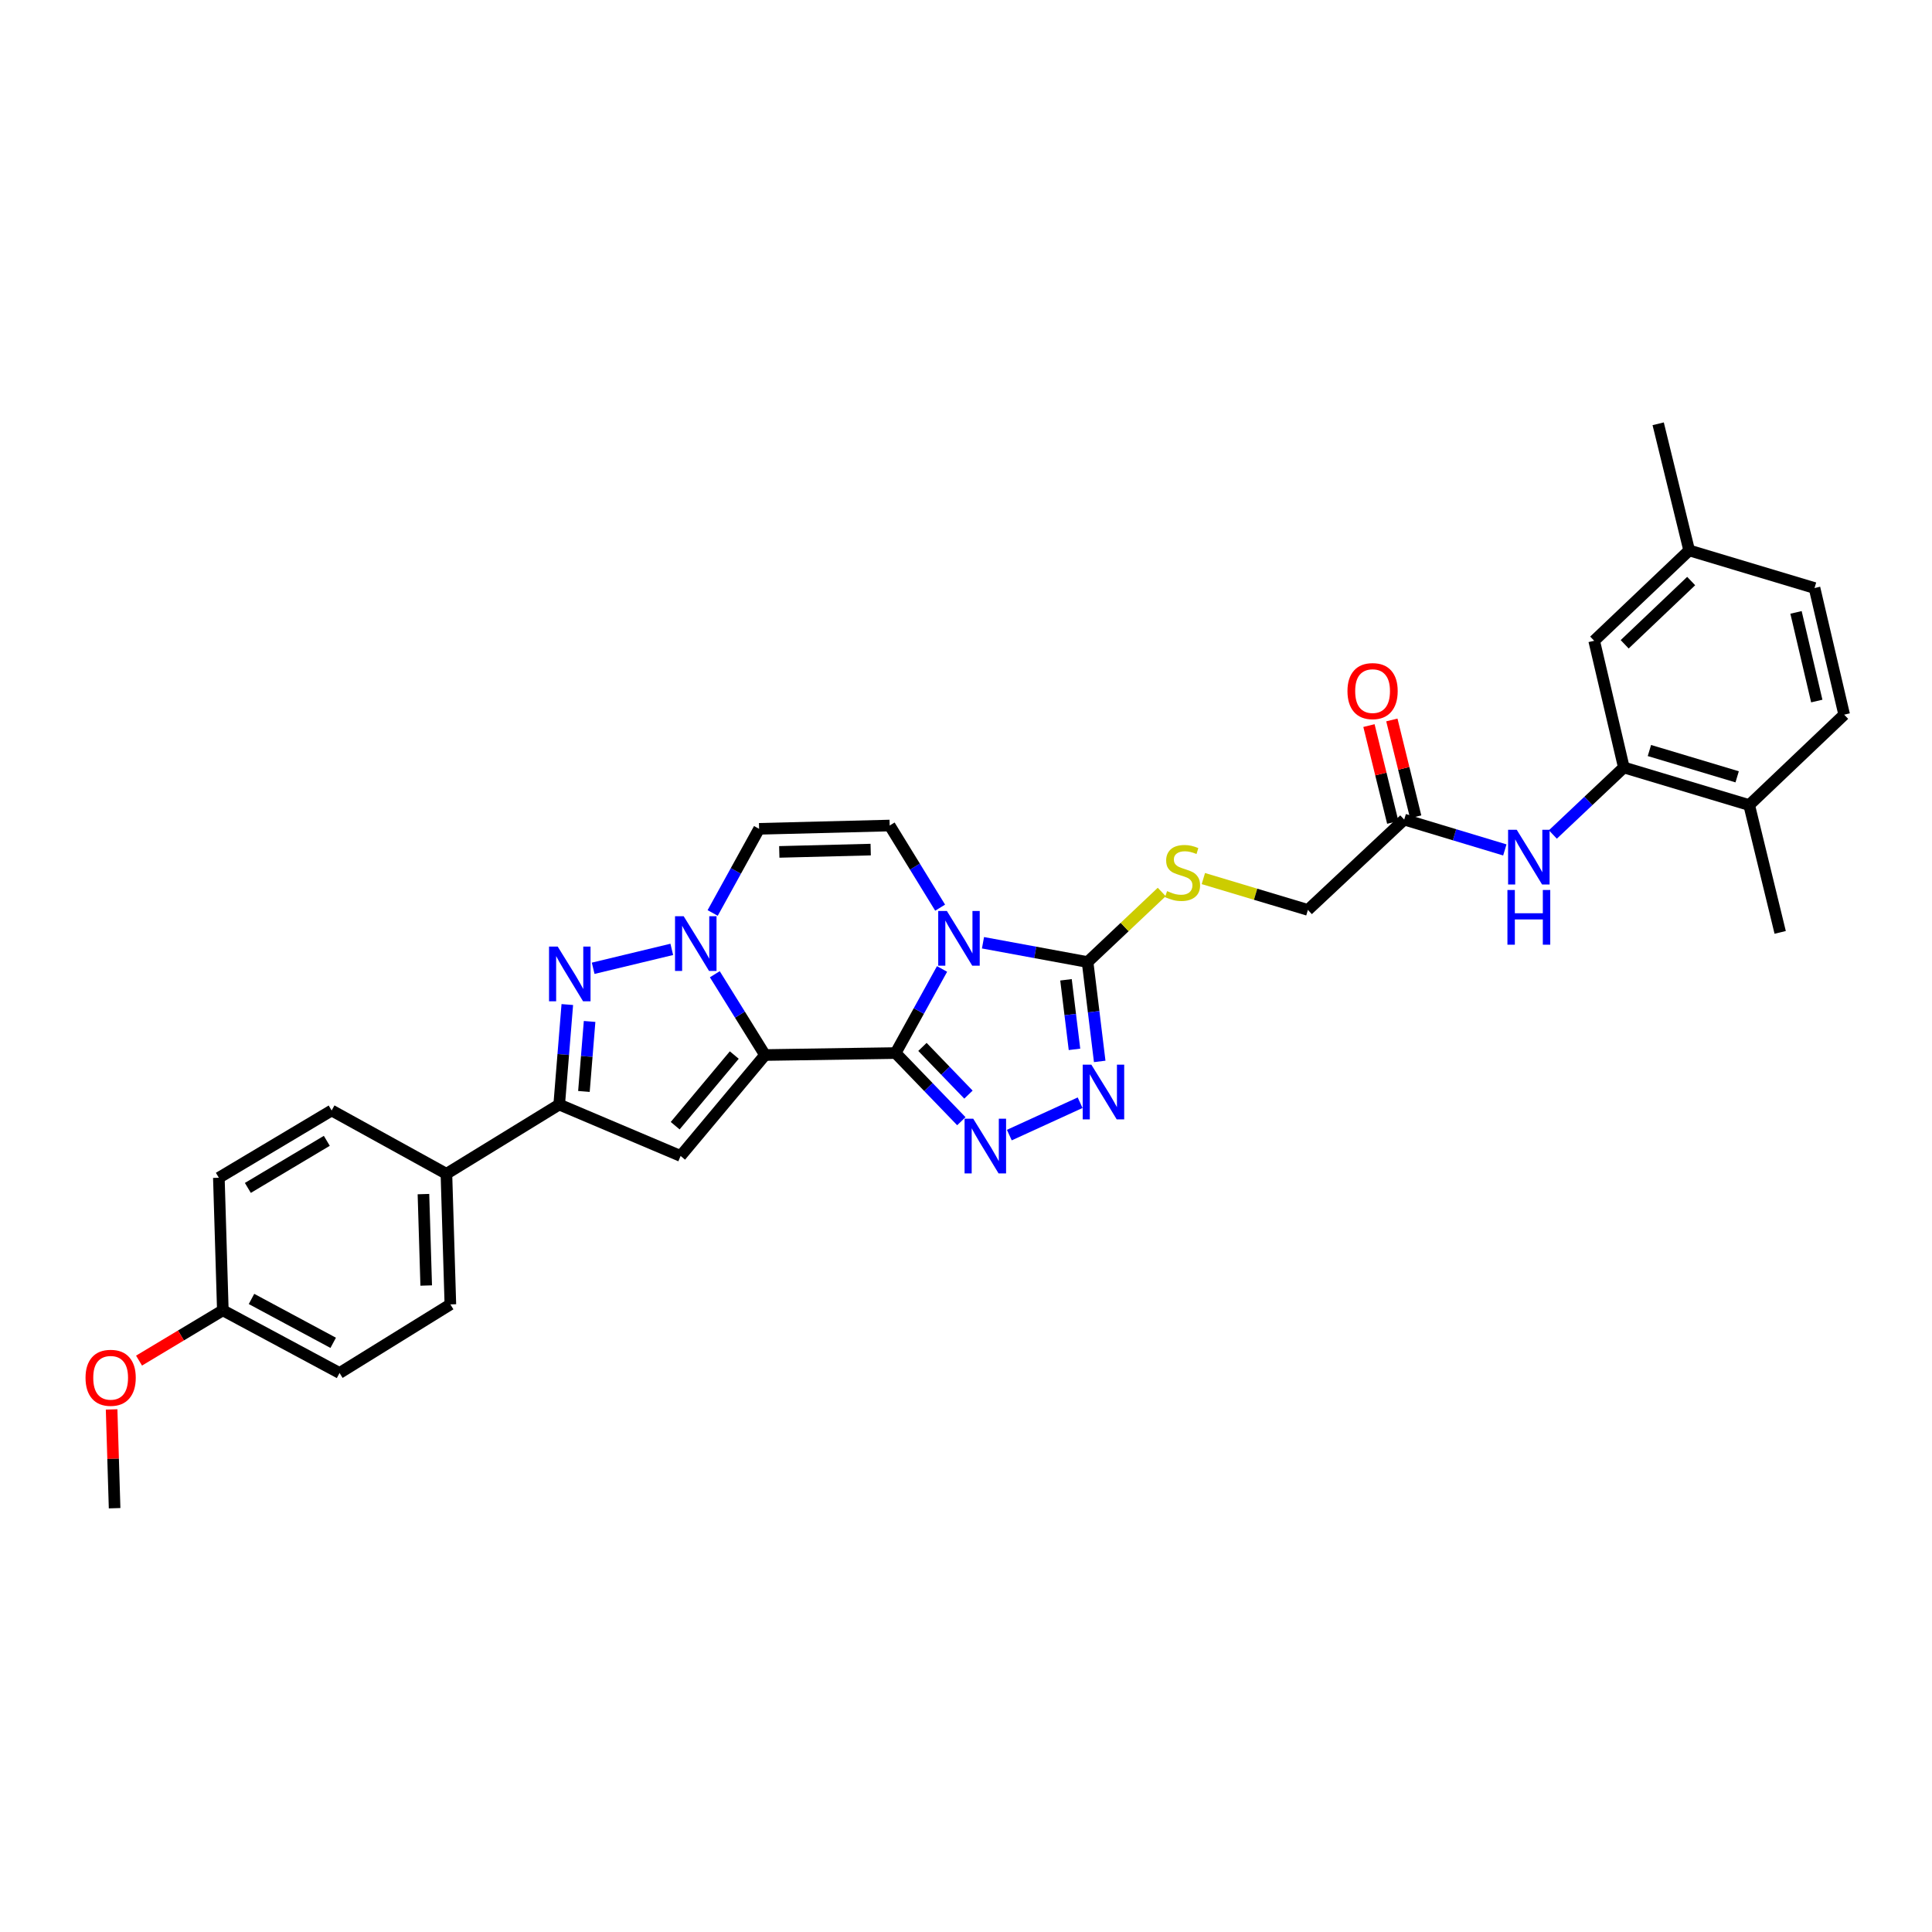 <?xml version='1.0' encoding='iso-8859-1'?>
<svg version='1.1' baseProfile='full'
              xmlns='http://www.w3.org/2000/svg'
                      xmlns:rdkit='http://www.rdkit.org/xml'
                      xmlns:xlink='http://www.w3.org/1999/xlink'
                  xml:space='preserve'
width='1000px' height='1000px' viewBox='0 0 1000 1000'>
<!-- END OF HEADER -->
<rect style='opacity:1.0;fill:#FFFFFF;stroke:none' width='1000' height='1000' x='0' y='0'> </rect>
<path class='bond-0' d='M 463.567,545.06 L 395.978,546.083' style='fill:none;fill-rule:evenodd;stroke:#000000;stroke-width:6px;stroke-linecap:butt;stroke-linejoin:miter;stroke-opacity:1' />
<path class='bond-1' d='M 463.567,545.06 L 475.586,523.295' style='fill:none;fill-rule:evenodd;stroke:#000000;stroke-width:6px;stroke-linecap:butt;stroke-linejoin:miter;stroke-opacity:1' />
<path class='bond-1' d='M 475.586,523.295 L 487.606,501.53' style='fill:none;fill-rule:evenodd;stroke:#0000FF;stroke-width:6px;stroke-linecap:butt;stroke-linejoin:miter;stroke-opacity:1' />
<path class='bond-3' d='M 463.567,545.06 L 480.579,562.697' style='fill:none;fill-rule:evenodd;stroke:#000000;stroke-width:6px;stroke-linecap:butt;stroke-linejoin:miter;stroke-opacity:1' />
<path class='bond-3' d='M 480.579,562.697 L 497.591,580.335' style='fill:none;fill-rule:evenodd;stroke:#0000FF;stroke-width:6px;stroke-linecap:butt;stroke-linejoin:miter;stroke-opacity:1' />
<path class='bond-3' d='M 477.455,541.879 L 489.363,554.225' style='fill:none;fill-rule:evenodd;stroke:#000000;stroke-width:6px;stroke-linecap:butt;stroke-linejoin:miter;stroke-opacity:1' />
<path class='bond-3' d='M 489.363,554.225 L 501.271,566.572' style='fill:none;fill-rule:evenodd;stroke:#0000FF;stroke-width:6px;stroke-linecap:butt;stroke-linejoin:miter;stroke-opacity:1' />
<path class='bond-2' d='M 395.978,546.083 L 382.983,525.174' style='fill:none;fill-rule:evenodd;stroke:#000000;stroke-width:6px;stroke-linecap:butt;stroke-linejoin:miter;stroke-opacity:1' />
<path class='bond-2' d='M 382.983,525.174 L 369.987,504.264' style='fill:none;fill-rule:evenodd;stroke:#0000FF;stroke-width:6px;stroke-linecap:butt;stroke-linejoin:miter;stroke-opacity:1' />
<path class='bond-4' d='M 395.978,546.083 L 352.281,598.323' style='fill:none;fill-rule:evenodd;stroke:#000000;stroke-width:6px;stroke-linecap:butt;stroke-linejoin:miter;stroke-opacity:1' />
<path class='bond-4' d='M 380.062,546.089 L 349.474,582.657' style='fill:none;fill-rule:evenodd;stroke:#000000;stroke-width:6px;stroke-linecap:butt;stroke-linejoin:miter;stroke-opacity:1' />
<path class='bond-6' d='M 508.794,487.967 L 535.861,492.96' style='fill:none;fill-rule:evenodd;stroke:#0000FF;stroke-width:6px;stroke-linecap:butt;stroke-linejoin:miter;stroke-opacity:1' />
<path class='bond-6' d='M 535.861,492.96 L 562.928,497.952' style='fill:none;fill-rule:evenodd;stroke:#000000;stroke-width:6px;stroke-linecap:butt;stroke-linejoin:miter;stroke-opacity:1' />
<path class='bond-9' d='M 486.611,469.801 L 473.553,448.546' style='fill:none;fill-rule:evenodd;stroke:#0000FF;stroke-width:6px;stroke-linecap:butt;stroke-linejoin:miter;stroke-opacity:1' />
<path class='bond-9' d='M 473.553,448.546 L 460.496,427.292' style='fill:none;fill-rule:evenodd;stroke:#000000;stroke-width:6px;stroke-linecap:butt;stroke-linejoin:miter;stroke-opacity:1' />
<path class='bond-5' d='M 347.715,491.394 L 307.02,501.185' style='fill:none;fill-rule:evenodd;stroke:#0000FF;stroke-width:6px;stroke-linecap:butt;stroke-linejoin:miter;stroke-opacity:1' />
<path class='bond-33' d='M 368.88,472.55 L 380.893,450.775' style='fill:none;fill-rule:evenodd;stroke:#0000FF;stroke-width:6px;stroke-linecap:butt;stroke-linejoin:miter;stroke-opacity:1' />
<path class='bond-33' d='M 380.893,450.775 L 392.906,429' style='fill:none;fill-rule:evenodd;stroke:#000000;stroke-width:6px;stroke-linecap:butt;stroke-linejoin:miter;stroke-opacity:1' />
<path class='bond-7' d='M 522.424,587.523 L 559.066,570.762' style='fill:none;fill-rule:evenodd;stroke:#0000FF;stroke-width:6px;stroke-linecap:butt;stroke-linejoin:miter;stroke-opacity:1' />
<path class='bond-8' d='M 352.281,598.323 L 289.444,571.712' style='fill:none;fill-rule:evenodd;stroke:#000000;stroke-width:6px;stroke-linecap:butt;stroke-linejoin:miter;stroke-opacity:1' />
<path class='bond-34' d='M 293.638,519.951 L 291.541,545.831' style='fill:none;fill-rule:evenodd;stroke:#0000FF;stroke-width:6px;stroke-linecap:butt;stroke-linejoin:miter;stroke-opacity:1' />
<path class='bond-34' d='M 291.541,545.831 L 289.444,571.712' style='fill:none;fill-rule:evenodd;stroke:#000000;stroke-width:6px;stroke-linecap:butt;stroke-linejoin:miter;stroke-opacity:1' />
<path class='bond-34' d='M 305.173,528.701 L 303.705,546.817' style='fill:none;fill-rule:evenodd;stroke:#0000FF;stroke-width:6px;stroke-linecap:butt;stroke-linejoin:miter;stroke-opacity:1' />
<path class='bond-34' d='M 303.705,546.817 L 302.237,564.933' style='fill:none;fill-rule:evenodd;stroke:#000000;stroke-width:6px;stroke-linecap:butt;stroke-linejoin:miter;stroke-opacity:1' />
<path class='bond-13' d='M 562.928,497.952 L 582.12,479.822' style='fill:none;fill-rule:evenodd;stroke:#000000;stroke-width:6px;stroke-linecap:butt;stroke-linejoin:miter;stroke-opacity:1' />
<path class='bond-13' d='M 582.12,479.822 L 601.312,461.691' style='fill:none;fill-rule:evenodd;stroke:#CCCC00;stroke-width:6px;stroke-linecap:butt;stroke-linejoin:miter;stroke-opacity:1' />
<path class='bond-32' d='M 562.928,497.952 L 566.068,523.667' style='fill:none;fill-rule:evenodd;stroke:#000000;stroke-width:6px;stroke-linecap:butt;stroke-linejoin:miter;stroke-opacity:1' />
<path class='bond-32' d='M 566.068,523.667 L 569.209,549.382' style='fill:none;fill-rule:evenodd;stroke:#0000FF;stroke-width:6px;stroke-linecap:butt;stroke-linejoin:miter;stroke-opacity:1' />
<path class='bond-32' d='M 551.756,507.146 L 553.954,525.147' style='fill:none;fill-rule:evenodd;stroke:#000000;stroke-width:6px;stroke-linecap:butt;stroke-linejoin:miter;stroke-opacity:1' />
<path class='bond-32' d='M 553.954,525.147 L 556.153,543.147' style='fill:none;fill-rule:evenodd;stroke:#0000FF;stroke-width:6px;stroke-linecap:butt;stroke-linejoin:miter;stroke-opacity:1' />
<path class='bond-15' d='M 289.444,571.712 L 231.062,607.557' style='fill:none;fill-rule:evenodd;stroke:#000000;stroke-width:6px;stroke-linecap:butt;stroke-linejoin:miter;stroke-opacity:1' />
<path class='bond-10' d='M 460.496,427.292 L 392.906,429' style='fill:none;fill-rule:evenodd;stroke:#000000;stroke-width:6px;stroke-linecap:butt;stroke-linejoin:miter;stroke-opacity:1' />
<path class='bond-10' d='M 450.666,439.748 L 403.353,440.944' style='fill:none;fill-rule:evenodd;stroke:#000000;stroke-width:6px;stroke-linecap:butt;stroke-linejoin:miter;stroke-opacity:1' />
<path class='bond-11' d='M 840.493,397.236 L 822.124,414.582' style='fill:none;fill-rule:evenodd;stroke:#000000;stroke-width:6px;stroke-linecap:butt;stroke-linejoin:miter;stroke-opacity:1' />
<path class='bond-11' d='M 822.124,414.582 L 803.755,431.927' style='fill:none;fill-rule:evenodd;stroke:#0000FF;stroke-width:6px;stroke-linecap:butt;stroke-linejoin:miter;stroke-opacity:1' />
<path class='bond-16' d='M 840.493,397.236 L 905.377,416.695' style='fill:none;fill-rule:evenodd;stroke:#000000;stroke-width:6px;stroke-linecap:butt;stroke-linejoin:miter;stroke-opacity:1' />
<path class='bond-16' d='M 853.731,388.465 L 899.15,402.086' style='fill:none;fill-rule:evenodd;stroke:#000000;stroke-width:6px;stroke-linecap:butt;stroke-linejoin:miter;stroke-opacity:1' />
<path class='bond-17' d='M 840.493,397.236 L 825.143,331.66' style='fill:none;fill-rule:evenodd;stroke:#000000;stroke-width:6px;stroke-linecap:butt;stroke-linejoin:miter;stroke-opacity:1' />
<path class='bond-12' d='M 778.9,439.92 L 752.86,432.07' style='fill:none;fill-rule:evenodd;stroke:#0000FF;stroke-width:6px;stroke-linecap:butt;stroke-linejoin:miter;stroke-opacity:1' />
<path class='bond-12' d='M 752.86,432.07 L 726.82,424.22' style='fill:none;fill-rule:evenodd;stroke:#000000;stroke-width:6px;stroke-linecap:butt;stroke-linejoin:miter;stroke-opacity:1' />
<path class='bond-19' d='M 622.856,454.746 L 649.911,462.857' style='fill:none;fill-rule:evenodd;stroke:#CCCC00;stroke-width:6px;stroke-linecap:butt;stroke-linejoin:miter;stroke-opacity:1' />
<path class='bond-19' d='M 649.911,462.857 L 676.967,470.968' style='fill:none;fill-rule:evenodd;stroke:#000000;stroke-width:6px;stroke-linecap:butt;stroke-linejoin:miter;stroke-opacity:1' />
<path class='bond-14' d='M 726.82,424.22 L 676.967,470.968' style='fill:none;fill-rule:evenodd;stroke:#000000;stroke-width:6px;stroke-linecap:butt;stroke-linejoin:miter;stroke-opacity:1' />
<path class='bond-18' d='M 732.745,422.763 L 726.584,397.704' style='fill:none;fill-rule:evenodd;stroke:#000000;stroke-width:6px;stroke-linecap:butt;stroke-linejoin:miter;stroke-opacity:1' />
<path class='bond-18' d='M 726.584,397.704 L 720.422,372.645' style='fill:none;fill-rule:evenodd;stroke:#FF0000;stroke-width:6px;stroke-linecap:butt;stroke-linejoin:miter;stroke-opacity:1' />
<path class='bond-18' d='M 720.894,425.677 L 714.733,400.618' style='fill:none;fill-rule:evenodd;stroke:#000000;stroke-width:6px;stroke-linecap:butt;stroke-linejoin:miter;stroke-opacity:1' />
<path class='bond-18' d='M 714.733,400.618 L 708.571,375.559' style='fill:none;fill-rule:evenodd;stroke:#FF0000;stroke-width:6px;stroke-linecap:butt;stroke-linejoin:miter;stroke-opacity:1' />
<path class='bond-20' d='M 231.062,607.557 L 233.109,675.154' style='fill:none;fill-rule:evenodd;stroke:#000000;stroke-width:6px;stroke-linecap:butt;stroke-linejoin:miter;stroke-opacity:1' />
<path class='bond-20' d='M 219.17,618.066 L 220.604,665.384' style='fill:none;fill-rule:evenodd;stroke:#000000;stroke-width:6px;stroke-linecap:butt;stroke-linejoin:miter;stroke-opacity:1' />
<path class='bond-21' d='M 231.062,607.557 L 171.662,574.783' style='fill:none;fill-rule:evenodd;stroke:#000000;stroke-width:6px;stroke-linecap:butt;stroke-linejoin:miter;stroke-opacity:1' />
<path class='bond-22' d='M 905.377,416.695 L 954.545,369.906' style='fill:none;fill-rule:evenodd;stroke:#000000;stroke-width:6px;stroke-linecap:butt;stroke-linejoin:miter;stroke-opacity:1' />
<path class='bond-29' d='M 905.377,416.695 L 921.419,482.603' style='fill:none;fill-rule:evenodd;stroke:#000000;stroke-width:6px;stroke-linecap:butt;stroke-linejoin:miter;stroke-opacity:1' />
<path class='bond-23' d='M 825.143,331.66 L 874.311,284.892' style='fill:none;fill-rule:evenodd;stroke:#000000;stroke-width:6px;stroke-linecap:butt;stroke-linejoin:miter;stroke-opacity:1' />
<path class='bond-23' d='M 840.929,333.488 L 875.347,300.75' style='fill:none;fill-rule:evenodd;stroke:#000000;stroke-width:6px;stroke-linecap:butt;stroke-linejoin:miter;stroke-opacity:1' />
<path class='bond-26' d='M 233.109,675.154 L 175.751,710.66' style='fill:none;fill-rule:evenodd;stroke:#000000;stroke-width:6px;stroke-linecap:butt;stroke-linejoin:miter;stroke-opacity:1' />
<path class='bond-27' d='M 171.662,574.783 L 113.28,609.605' style='fill:none;fill-rule:evenodd;stroke:#000000;stroke-width:6px;stroke-linecap:butt;stroke-linejoin:miter;stroke-opacity:1' />
<path class='bond-27' d='M 169.157,590.488 L 128.289,614.863' style='fill:none;fill-rule:evenodd;stroke:#000000;stroke-width:6px;stroke-linecap:butt;stroke-linejoin:miter;stroke-opacity:1' />
<path class='bond-36' d='M 954.545,369.906 L 939.196,304.364' style='fill:none;fill-rule:evenodd;stroke:#000000;stroke-width:6px;stroke-linecap:butt;stroke-linejoin:miter;stroke-opacity:1' />
<path class='bond-36' d='M 940.361,362.858 L 929.616,316.978' style='fill:none;fill-rule:evenodd;stroke:#000000;stroke-width:6px;stroke-linecap:butt;stroke-linejoin:miter;stroke-opacity:1' />
<path class='bond-25' d='M 874.311,284.892 L 939.196,304.364' style='fill:none;fill-rule:evenodd;stroke:#000000;stroke-width:6px;stroke-linecap:butt;stroke-linejoin:miter;stroke-opacity:1' />
<path class='bond-30' d='M 874.311,284.892 L 858.27,219.35' style='fill:none;fill-rule:evenodd;stroke:#000000;stroke-width:6px;stroke-linecap:butt;stroke-linejoin:miter;stroke-opacity:1' />
<path class='bond-24' d='M 115.341,678.218 L 113.28,609.605' style='fill:none;fill-rule:evenodd;stroke:#000000;stroke-width:6px;stroke-linecap:butt;stroke-linejoin:miter;stroke-opacity:1' />
<path class='bond-28' d='M 115.341,678.218 L 93.653,691.231' style='fill:none;fill-rule:evenodd;stroke:#000000;stroke-width:6px;stroke-linecap:butt;stroke-linejoin:miter;stroke-opacity:1' />
<path class='bond-28' d='M 93.653,691.231 L 71.964,704.245' style='fill:none;fill-rule:evenodd;stroke:#FF0000;stroke-width:6px;stroke-linecap:butt;stroke-linejoin:miter;stroke-opacity:1' />
<path class='bond-35' d='M 115.341,678.218 L 175.751,710.66' style='fill:none;fill-rule:evenodd;stroke:#000000;stroke-width:6px;stroke-linecap:butt;stroke-linejoin:miter;stroke-opacity:1' />
<path class='bond-35' d='M 130.177,672.333 L 172.463,695.042' style='fill:none;fill-rule:evenodd;stroke:#000000;stroke-width:6px;stroke-linecap:butt;stroke-linejoin:miter;stroke-opacity:1' />
<path class='bond-31' d='M 57.769,729.511 L 58.544,755.081' style='fill:none;fill-rule:evenodd;stroke:#FF0000;stroke-width:6px;stroke-linecap:butt;stroke-linejoin:miter;stroke-opacity:1' />
<path class='bond-31' d='M 58.544,755.081 L 59.318,780.65' style='fill:none;fill-rule:evenodd;stroke:#000000;stroke-width:6px;stroke-linecap:butt;stroke-linejoin:miter;stroke-opacity:1' />
<path  class='atom-2' d='M 490.102 471.514
L 499.382 486.514
Q 500.302 487.994, 501.782 490.674
Q 503.262 493.354, 503.342 493.514
L 503.342 471.514
L 507.102 471.514
L 507.102 499.834
L 503.222 499.834
L 493.262 483.434
Q 492.102 481.514, 490.862 479.314
Q 489.662 477.114, 489.302 476.434
L 489.302 499.834
L 485.622 499.834
L 485.622 471.514
L 490.102 471.514
' fill='#0000FF'/>
<path  class='atom-3' d='M 353.872 474.246
L 363.152 489.246
Q 364.072 490.726, 365.552 493.406
Q 367.032 496.086, 367.112 496.246
L 367.112 474.246
L 370.872 474.246
L 370.872 502.566
L 366.992 502.566
L 357.032 486.166
Q 355.872 484.246, 354.632 482.046
Q 353.432 479.846, 353.072 479.166
L 353.072 502.566
L 349.392 502.566
L 349.392 474.246
L 353.872 474.246
' fill='#0000FF'/>
<path  class='atom-4' d='M 503.743 579.044
L 513.023 594.044
Q 513.943 595.524, 515.423 598.204
Q 516.903 600.884, 516.983 601.044
L 516.983 579.044
L 520.743 579.044
L 520.743 607.364
L 516.863 607.364
L 506.903 590.964
Q 505.743 589.044, 504.503 586.844
Q 503.303 584.644, 502.943 583.964
L 502.943 607.364
L 499.263 607.364
L 499.263 579.044
L 503.743 579.044
' fill='#0000FF'/>
<path  class='atom-6' d='M 288.662 489.935
L 297.942 504.935
Q 298.862 506.415, 300.342 509.095
Q 301.822 511.775, 301.902 511.935
L 301.902 489.935
L 305.662 489.935
L 305.662 518.255
L 301.782 518.255
L 291.822 501.855
Q 290.662 499.935, 289.422 497.735
Q 288.222 495.535, 287.862 494.855
L 287.862 518.255
L 284.182 518.255
L 284.182 489.935
L 288.662 489.935
' fill='#0000FF'/>
<path  class='atom-8' d='M 564.885 551.077
L 574.165 566.077
Q 575.085 567.557, 576.565 570.237
Q 578.045 572.917, 578.125 573.077
L 578.125 551.077
L 581.885 551.077
L 581.885 579.397
L 578.005 579.397
L 568.045 562.997
Q 566.885 561.077, 565.645 558.877
Q 564.445 556.677, 564.085 555.997
L 564.085 579.397
L 560.405 579.397
L 560.405 551.077
L 564.885 551.077
' fill='#0000FF'/>
<path  class='atom-13' d='M 785.064 429.505
L 794.344 444.505
Q 795.264 445.985, 796.744 448.665
Q 798.224 451.345, 798.304 451.505
L 798.304 429.505
L 802.064 429.505
L 802.064 457.825
L 798.184 457.825
L 788.224 441.425
Q 787.064 439.505, 785.824 437.305
Q 784.624 435.105, 784.264 434.425
L 784.264 457.825
L 780.584 457.825
L 780.584 429.505
L 785.064 429.505
' fill='#0000FF'/>
<path  class='atom-13' d='M 780.244 460.657
L 784.084 460.657
L 784.084 472.697
L 798.564 472.697
L 798.564 460.657
L 802.404 460.657
L 802.404 488.977
L 798.564 488.977
L 798.564 475.897
L 784.084 475.897
L 784.084 488.977
L 780.244 488.977
L 780.244 460.657
' fill='#0000FF'/>
<path  class='atom-14' d='M 604.082 461.236
Q 604.402 461.356, 605.722 461.916
Q 607.042 462.476, 608.482 462.836
Q 609.962 463.156, 611.402 463.156
Q 614.082 463.156, 615.642 461.876
Q 617.202 460.556, 617.202 458.276
Q 617.202 456.716, 616.402 455.756
Q 615.642 454.796, 614.442 454.276
Q 613.242 453.756, 611.242 453.156
Q 608.722 452.396, 607.202 451.676
Q 605.722 450.956, 604.642 449.436
Q 603.602 447.916, 603.602 445.356
Q 603.602 441.796, 606.002 439.596
Q 608.442 437.396, 613.242 437.396
Q 616.522 437.396, 620.242 438.956
L 619.322 442.036
Q 615.922 440.636, 613.362 440.636
Q 610.602 440.636, 609.082 441.796
Q 607.562 442.916, 607.602 444.876
Q 607.602 446.396, 608.362 447.316
Q 609.162 448.236, 610.282 448.756
Q 611.442 449.276, 613.362 449.876
Q 615.922 450.676, 617.442 451.476
Q 618.962 452.276, 620.042 453.916
Q 621.162 455.516, 621.162 458.276
Q 621.162 462.196, 618.522 464.316
Q 615.922 466.396, 611.562 466.396
Q 609.042 466.396, 607.122 465.836
Q 605.242 465.316, 603.002 464.396
L 604.082 461.236
' fill='#CCCC00'/>
<path  class='atom-19' d='M 697.446 357.707
Q 697.446 350.907, 700.806 347.107
Q 704.166 343.307, 710.446 343.307
Q 716.726 343.307, 720.086 347.107
Q 723.446 350.907, 723.446 357.707
Q 723.446 364.587, 720.046 368.507
Q 716.646 372.387, 710.446 372.387
Q 704.206 372.387, 700.806 368.507
Q 697.446 364.627, 697.446 357.707
M 710.446 369.187
Q 714.766 369.187, 717.086 366.307
Q 719.446 363.387, 719.446 357.707
Q 719.446 352.147, 717.086 349.347
Q 714.766 346.507, 710.446 346.507
Q 706.126 346.507, 703.766 349.307
Q 701.446 352.107, 701.446 357.707
Q 701.446 363.427, 703.766 366.307
Q 706.126 369.187, 710.446 369.187
' fill='#FF0000'/>
<path  class='atom-29' d='M 44.271 713.141
Q 44.271 706.341, 47.631 702.541
Q 50.991 698.741, 57.271 698.741
Q 63.551 698.741, 66.911 702.541
Q 70.271 706.341, 70.271 713.141
Q 70.271 720.021, 66.871 723.941
Q 63.471 727.821, 57.271 727.821
Q 51.031 727.821, 47.631 723.941
Q 44.271 720.061, 44.271 713.141
M 57.271 724.621
Q 61.591 724.621, 63.911 721.741
Q 66.271 718.821, 66.271 713.141
Q 66.271 707.581, 63.911 704.781
Q 61.591 701.941, 57.271 701.941
Q 52.951 701.941, 50.591 704.741
Q 48.271 707.541, 48.271 713.141
Q 48.271 718.861, 50.591 721.741
Q 52.951 724.621, 57.271 724.621
' fill='#FF0000'/>
</svg>
